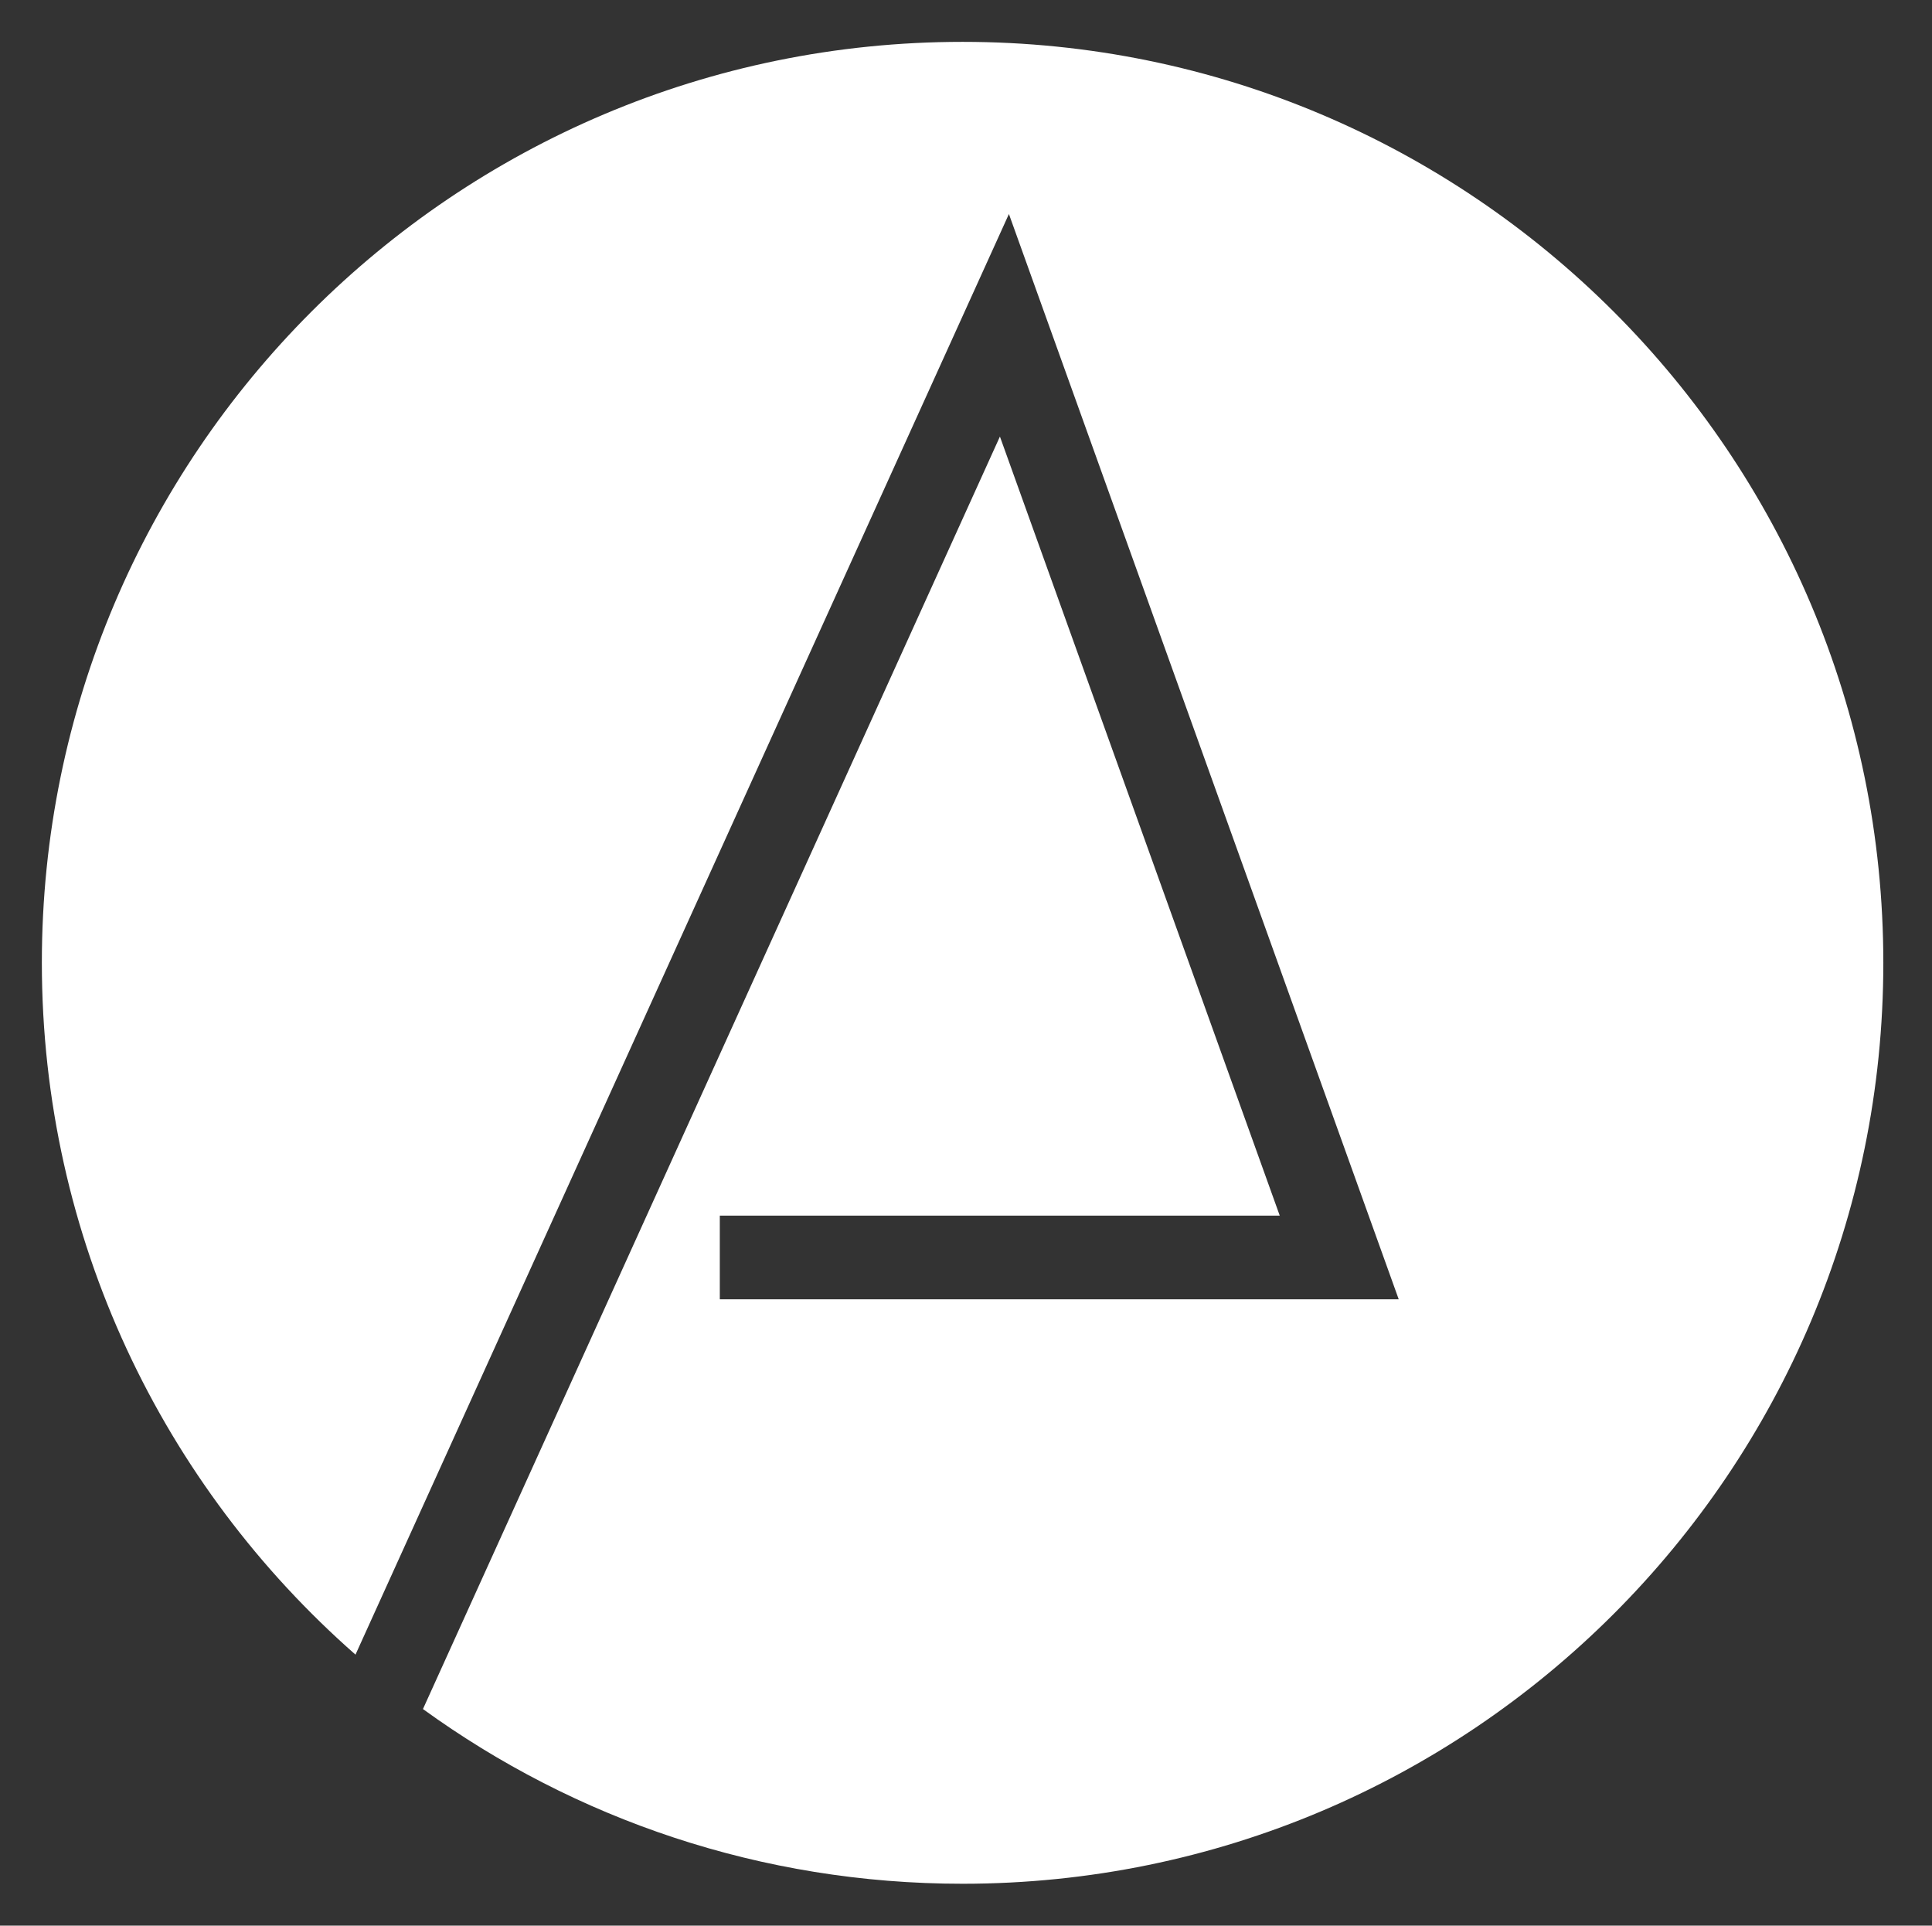 <?xml version="1.0" encoding="utf-8"?>
<!-- Generator: Adobe Illustrator 16.0.4, SVG Export Plug-In . SVG Version: 6.00 Build 0)  -->
<!DOCTYPE svg PUBLIC "-//W3C//DTD SVG 1.1//EN" "http://www.w3.org/Graphics/SVG/1.1/DTD/svg11.dtd">
<svg version="1.1" id="レイヤー_1" xmlns="http://www.w3.org/2000/svg" xmlns:xlink="http://www.w3.org/1999/xlink" x="0px"
	 y="0px" width="46.163px" height="46.007px" viewBox="0 0 46.163 46.007" enable-background="new 0 0 46.163 46.007"
	 xml:space="preserve">
<rect x="0" y="0" width="46.163" height="46.007" fill="#333333" stroke="none"/>
<g>
	<path fill="#FFFFFF" d="M23,1C10.85,1,1,10.85,1,23c0,6.591,2.902,12.5,7.494,16.532L24.107,5.113l9.314,25.93H17.199v-2h13.379
		L23.892,10.43L10.106,40.832c3.624,2.626,8.076,4.174,12.894,4.174c12.15,0,22-9.853,22-22.003S35.15,1,23,1z"/>
</g>
</svg>
